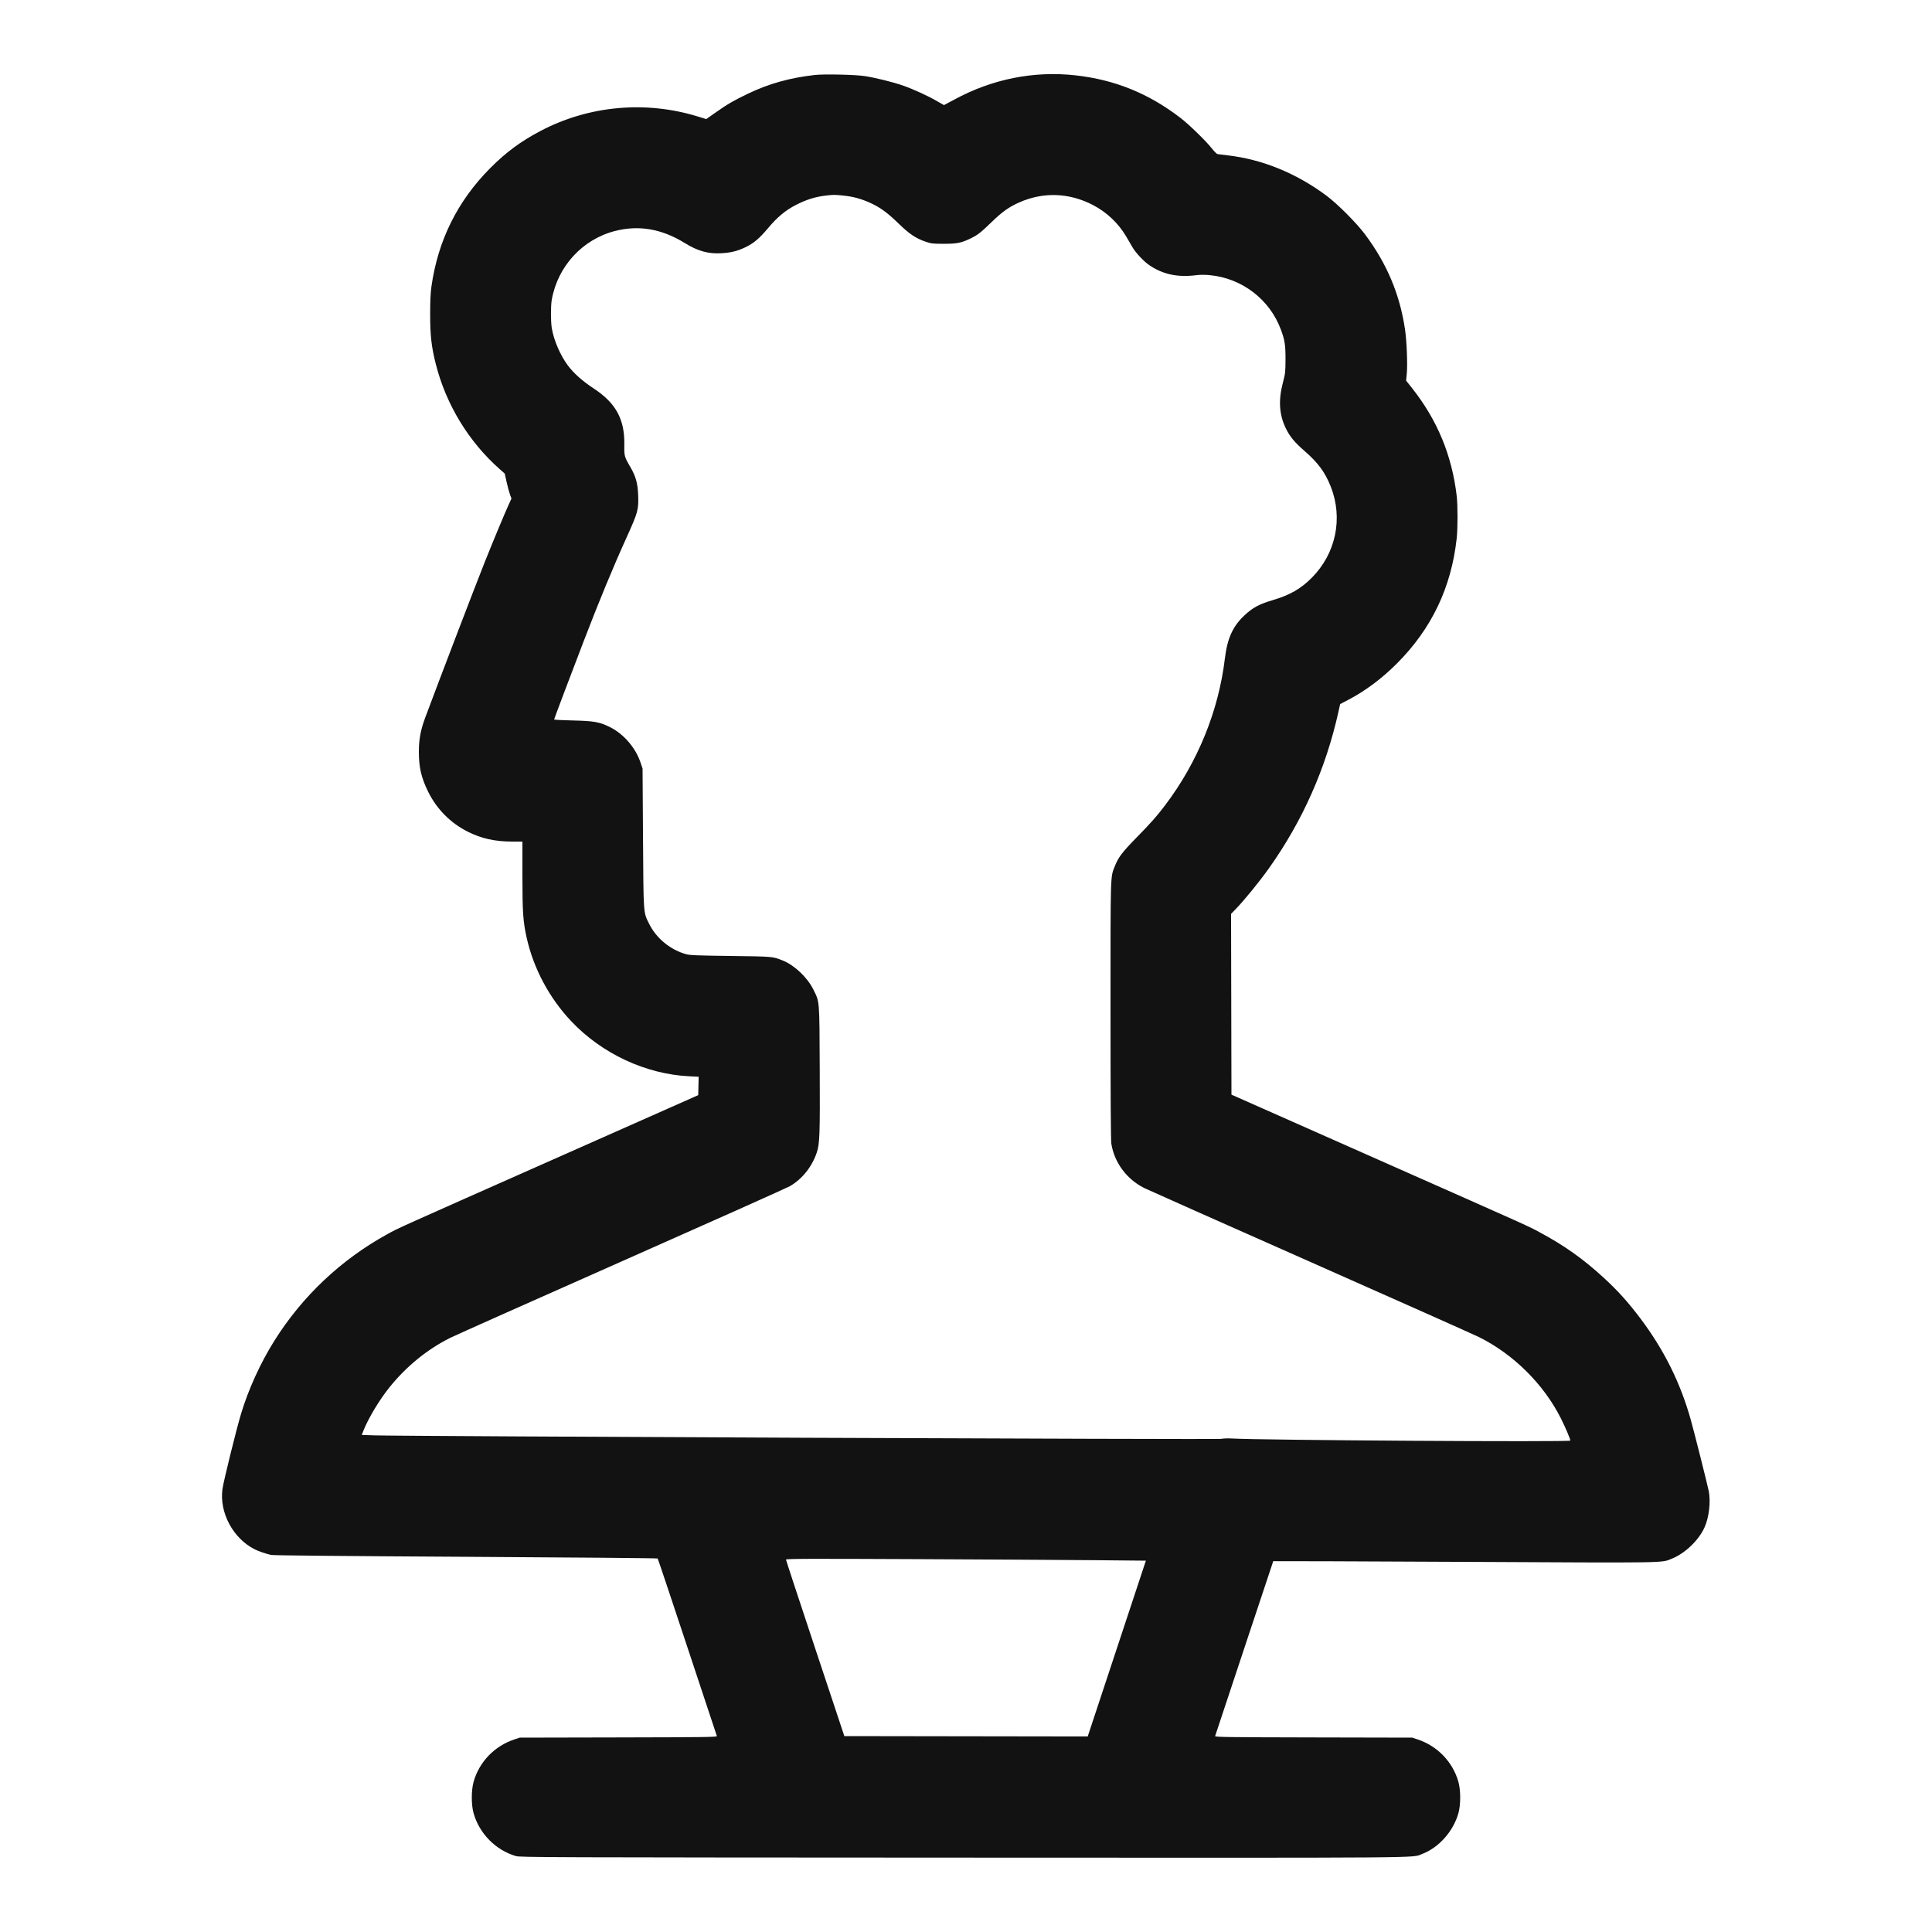 <svg xmlns="http://www.w3.org/2000/svg" width="24" height="24" viewBox="0 0 2500 2500" version="1.1">
	<path d="M 1054.500 97.021 C 1022.268 100.588, 994.628 108.338, 967.450 121.429 C 948.774 130.425, 941.787 134.492, 926.192 145.444 L 913.884 154.088 902.478 150.599 C 834.908 129.929, 761.615 136.725, 699.464 169.422 C 673.900 182.872, 654.887 196.912, 634.475 217.414 C 592.082 259.993, 566.742 310.983, 558.284 370.731 C 557.094 379.141, 556.620 389.493, 556.623 407 C 556.627 434.239, 558.303 448.891, 563.972 471.265 C 577.226 523.570, 606.567 571.730, 646.806 607.229 L 653.111 612.792 655.660 624.146 C 657.061 630.391, 659.026 637.659, 660.026 640.297 L 661.843 645.094 658.322 652.797 C 652.927 664.597, 638.317 699.668, 626.992 728 C 615.514 756.716, 568.636 879.220, 550.268 928.500 C 544.272 944.586, 542 956.796, 542 972.925 C 542 992.961, 545.153 1006.479, 554.031 1024.500 C 565.146 1047.064, 583.059 1065.093, 605.528 1076.332 C 623.064 1085.104, 640.621 1088.989, 662.750 1088.996 L 676 1089 676 1132.756 C 676 1180.215, 676.854 1192.691, 681.531 1213.542 C 690.487 1253.476, 710.817 1291.504, 739.295 1321.596 C 778.989 1363.537, 835.584 1389.928, 891.780 1392.701 L 904.059 1393.307 903.780 1405.207 L 903.500 1417.108 714.500 1500.913 C 509.435 1591.842, 516.046 1588.865, 501.500 1596.843 C 441.565 1629.718, 391.198 1677.206, 354.968 1735 C 337.073 1763.548, 321.549 1797.545, 312.046 1829 C 305.771 1849.770, 289.173 1916.974, 287.834 1927.034 C 283.780 1957.482, 301.621 1990.727, 329.571 2004.807 C 334.513 2007.297, 344.602 2010.752, 350.880 2012.104 C 353.773 2012.727, 448.008 2013.620, 602.890 2014.490 C 738.955 2015.255, 850.614 2016.245, 851.021 2016.690 C 851.429 2017.136, 868.695 2068.662, 889.391 2131.194 C 910.087 2193.726, 927.285 2245.578, 927.608 2246.422 C 928.135 2247.795, 914.766 2247.984, 800.348 2248.228 L 672.500 2248.500 665.500 2250.835 C 639.799 2259.406, 620.055 2279.957, 612.849 2305.638 C 609.737 2316.728, 609.729 2335.241, 612.830 2346.291 C 620.210 2372.588, 641.372 2394.049, 667.500 2401.735 C 673.198 2403.411, 702.298 2403.513, 1246.500 2403.761 C 1864.331 2404.042, 1826.095 2404.345, 1840.146 2399.058 C 1861.727 2390.938, 1880.576 2369.788, 1887.170 2346.291 C 1890.263 2335.271, 1890.262 2316.726, 1887.168 2305.701 C 1879.963 2280.028, 1860.152 2259.390, 1834.500 2250.835 L 1827.500 2248.500 1699.652 2248.228 C 1585.334 2247.985, 1571.865 2247.794, 1572.391 2246.425 C 1572.714 2245.582, 1589.698 2194.405, 1610.133 2132.697 C 1630.569 2070.989, 1647.414 2020.348, 1647.566 2020.161 C 1647.719 2019.975, 1758.917 2020.373, 1894.672 2021.046 C 2164.788 2022.385, 2149.199 2022.634, 2163.778 2016.746 C 2180.428 2010.021, 2197.978 1993.211, 2205.497 1976.787 C 2211.447 1963.790, 2213.858 1943.509, 2211.119 1929.500 C 2209.577 1921.616, 2192.295 1852.992, 2187.949 1837.500 C 2174.448 1789.365, 2153.482 1747.079, 2122.999 1706.500 C 2106.986 1685.184, 2093.559 1670.267, 2075.216 1653.411 C 2048.922 1629.251, 2024.282 1611.730, 1993 1594.948 C 1975.893 1585.771, 1991.414 1592.751, 1770 1494.660 L 1593.500 1416.467 1593.246 1299.515 L 1592.992 1182.562 1598.839 1176.531 C 1610.114 1164.902, 1629.373 1141.292, 1641.690 1124 C 1685.384 1062.656, 1715.657 994.532, 1731.996 920.784 L 1734.149 911.067 1744.432 905.697 C 1766.788 894.022, 1787.853 878.302, 1807.575 858.577 C 1852.461 813.682, 1878.015 760.174, 1884.977 696.500 C 1886.387 683.608, 1886.388 653.956, 1884.979 641.898 C 1878.835 589.325, 1859.907 543.554, 1827.266 502.336 L 1819.477 492.500 1820.299 484.500 C 1821.557 472.259, 1820.354 441.351, 1818.013 425.739 C 1811.215 380.419, 1794.477 340.808, 1766.149 303 C 1755.290 288.508, 1730.852 263.973, 1716.826 253.483 C 1677.641 224.176, 1632.937 205.955, 1588 200.975 C 1582.225 200.335, 1576.600 199.618, 1575.500 199.383 C 1574.400 199.147, 1571.025 195.791, 1568 191.924 C 1560.626 182.497, 1538.628 161.115, 1527.500 152.558 C 1486.337 120.903, 1442.687 103.190, 1391.845 97.510 C 1337.706 91.462, 1283.600 102.298, 1234.649 128.992 C 1227.581 132.846, 1221.661 136, 1221.493 136 C 1221.325 136, 1217.231 133.671, 1212.395 130.825 C 1201.273 124.279, 1181.508 115.233, 1168.304 110.647 C 1155.424 106.173, 1132.638 100.535, 1119 98.448 C 1106.709 96.567, 1066.617 95.681, 1054.500 97.021 M 1069 253.015 C 1055.254 254.562, 1043.170 258.338, 1029.771 265.271 C 1016.387 272.197, 1005.715 281.062, 994.182 294.831 C 982.660 308.588, 975.362 314.769, 964.500 319.971 C 954.153 324.927, 945.880 326.985, 933.459 327.693 C 916.399 328.666, 902.898 324.899, 886.009 314.452 C 856.298 296.073, 826.583 290.973, 795.659 298.944 C 753.650 309.772, 721.649 344.623, 713.993 387.882 C 712.579 395.874, 712.571 415.557, 713.979 424.370 C 716.484 440.050, 725.053 459.961, 734.937 473.072 C 742.590 483.222, 753.769 493.188, 767.747 502.321 C 796.864 521.348, 808.422 542.423, 807.879 575.500 C 807.641 590.042, 807.901 591.016, 815.487 604 C 822.637 616.237, 825.199 625.287, 825.779 640.352 C 826.511 659.387, 825.555 662.912, 810.924 695.165 C 793.486 733.607, 775.116 778.043, 754.979 830.500 C 738.990 872.148, 717 930.364, 717 931.045 C 717 931.405, 727.913 931.962, 741.250 932.284 C 769.028 932.954, 775.993 934.210, 789.501 940.986 C 807.047 949.787, 822.380 967.554, 828.763 986.479 L 831.468 994.500 832.060 1084.500 C 832.722 1185.128, 832.354 1180.020, 840.039 1195.500 C 849.279 1214.114, 867.163 1228.863, 887.500 1234.642 C 892.647 1236.104, 900.895 1236.442, 945.500 1237.017 C 1000.766 1237.729, 999.720 1237.637, 1012.980 1242.954 C 1028.060 1249.002, 1044.772 1264.844, 1052.427 1280.348 C 1060.717 1297.137, 1060.320 1292.215, 1060.738 1383.446 C 1061.127 1468.217, 1060.717 1479.893, 1056.956 1491.221 C 1050.842 1509.641, 1038.131 1525.595, 1022.160 1534.895 C 1018.497 1537.028, 920.775 1580.726, 805 1632.001 C 689.225 1683.276, 589.106 1727.921, 582.513 1731.213 C 552.947 1745.975, 526.019 1767.888, 504.126 1795.002 C 490.994 1811.264, 476.419 1835.544, 470.123 1851.646 L 468.111 1856.792 484.306 1857.352 C 519.488 1858.567, 1575.457 1862.942, 1580.219 1861.892 C 1582.814 1861.320, 1588.889 1861.093, 1593.719 1861.388 C 1630.585 1863.641, 2032 1866.154, 2032 1864.132 C 2032 1862.021, 2025.773 1847.325, 2019.969 1835.738 C 1997.733 1791.343, 1958.397 1752.251, 1913.719 1730.147 C 1906.999 1726.822, 1808.350 1682.852, 1694.500 1632.437 C 1580.650 1582.021, 1484.378 1539.200, 1480.562 1537.279 C 1457.921 1525.879, 1442.012 1504.437, 1438.065 1480 C 1437.362 1475.650, 1437.013 1418.659, 1437.008 1307.708 C 1436.999 1127.762, 1436.771 1135.618, 1442.425 1121.191 C 1446.986 1109.554, 1451.927 1102.977, 1469.990 1084.500 C 1490.192 1063.835, 1496.544 1056.665, 1507.703 1041.928 C 1549.858 986.260, 1576.883 919.860, 1585.004 852 C 1588.087 826.239, 1595.258 810.378, 1610.115 796.452 C 1621 786.250, 1629.286 781.774, 1646.974 776.543 C 1669.208 769.967, 1683.322 761.864, 1697.566 747.498 C 1728.608 716.188, 1738.098 670.778, 1722.121 630 C 1714.770 611.237, 1705.779 598.984, 1688 583.501 C 1675.136 572.298, 1669.054 564.952, 1663.937 554.440 C 1655.209 536.512, 1654.021 518.127, 1660.097 495 C 1663.189 483.231, 1663.385 481.476, 1663.441 465 C 1663.504 446.367, 1662.507 440.031, 1657.337 426.205 C 1642.773 387.254, 1607.023 359.974, 1565.396 356.047 C 1559.381 355.479, 1552.755 355.470, 1548.500 356.024 C 1524.073 359.202, 1504.941 355.184, 1487.232 343.157 C 1480.061 338.287, 1469.629 327.172, 1465.374 319.867 C 1463.654 316.915, 1460.146 310.897, 1457.578 306.494 C 1447.374 288.998, 1432.176 274.557, 1414.148 265.229 C 1383.346 249.291, 1349.972 248.145, 1318.853 261.958 C 1305.685 267.803, 1297.012 273.951, 1283.500 287.017 C 1268.974 301.064, 1265.414 303.862, 1256.444 308.282 C 1244.166 314.333, 1238.391 315.504, 1221 315.468 C 1206.690 315.438, 1204.886 315.222, 1197.500 312.660 C 1184.732 308.230, 1176.865 302.913, 1162.512 289.012 C 1147.846 274.808, 1138.654 268.167, 1125.500 262.275 C 1113.808 257.038, 1103.830 254.365, 1091.092 253.057 C 1079.963 251.915, 1078.796 251.913, 1069 253.015 M 1017.059 2018.132 C 1017.091 2018.885, 1034.094 2070.575, 1054.843 2133 L 1092.568 2246.500 1250.034 2246.734 L 1407.500 2246.968 1445.132 2133.234 L 1482.763 2019.500 1417.632 2018.885 C 1381.809 2018.546, 1277.013 2017.931, 1184.750 2017.517 C 1043.136 2016.882, 1017.009 2016.978, 1017.059 2018.132" stroke="none" fill="#121212" fill-rule="evenodd"></path>
</svg>